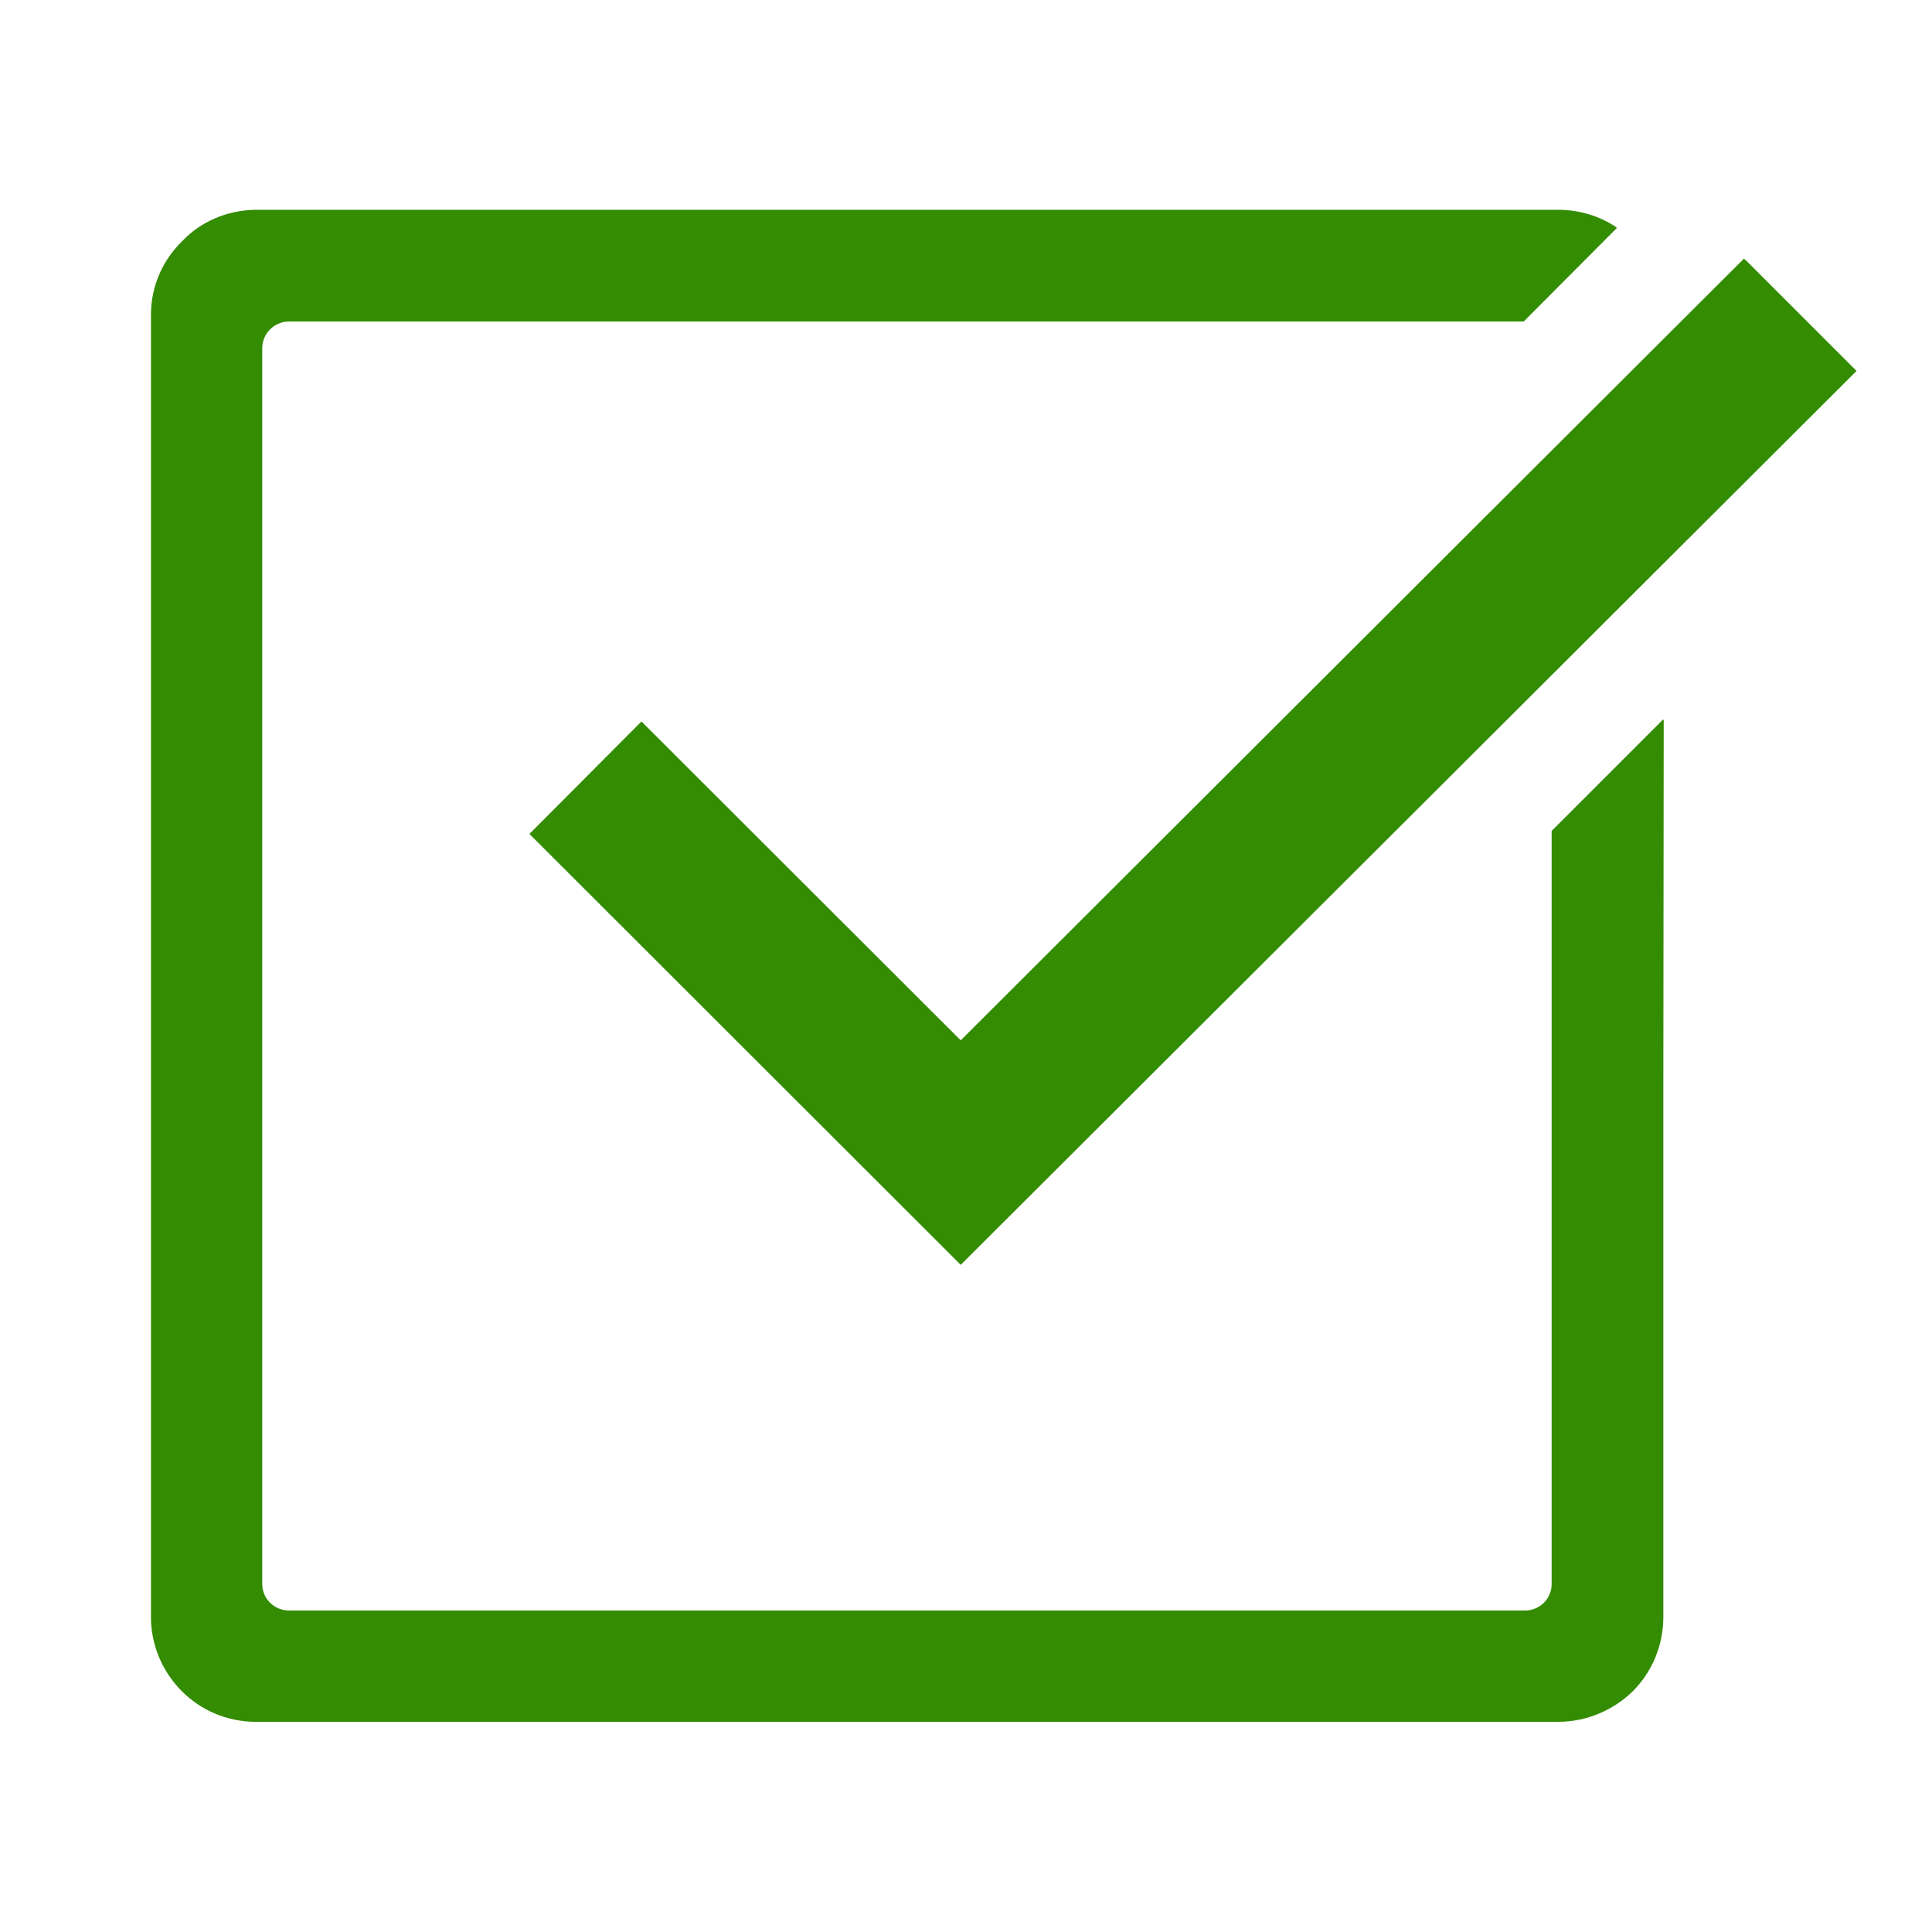 <?xml version="1.0" encoding="utf-8"?>
<!-- Generator: Adobe Illustrator 27.2.0, SVG Export Plug-In . SVG Version: 6.00 Build 0)  -->
<svg version="1.1" id="_x31_0" xmlns="http://www.w3.org/2000/svg" xmlns:xlink="http://www.w3.org/1999/xlink" x="0px" y="0px"
	 viewBox="0 0 512 512" style="enable-background:new 0 0 512 512;" xml:space="preserve">
<style type="text/css">
	.st0{fill:#338C01;}
</style>
<g>
	<g>
		<path class="st0" d="M440.7,190.7l-29.5,29.5v199.6c0,3.9-3.2,7-7,7H76.6c-3.9,0-7.1-3.1-7.1-7V92.2c0-3.8,3.2-7,7.1-7h326.8h0.4
			l24.7-24.8c-0.1-0.1-0.2-0.1-0.2-0.2c-4.3-2.9-9.7-4.6-15.3-4.6H67.7c-7.6,0.1-14.6,3.2-19.4,8.3C43.2,68.8,40,75.8,40,83.4v345.1
			c0,7.7,3.2,14.7,8.2,19.7c5,5,11.9,8.1,19.6,8.1h345.2c7.6,0,14.7-3.2,19.7-8.1c5.1-5.1,8.1-12.1,8.1-19.7V288.8l0.1-98.1
			l-0.1,0.1L440.7,190.7L440.7,190.7z"/>
		<polygon class="st0" points="462.7,69 462.3,68.7 462.2,68.5 254.6,275.7 170,191.2 140.5,220.8 140.4,220.9 140.3,221 
			254.6,335.2 491.6,98.7 491.9,98.4 492,98.3 		"/>
	</g>
</g>
</svg>
